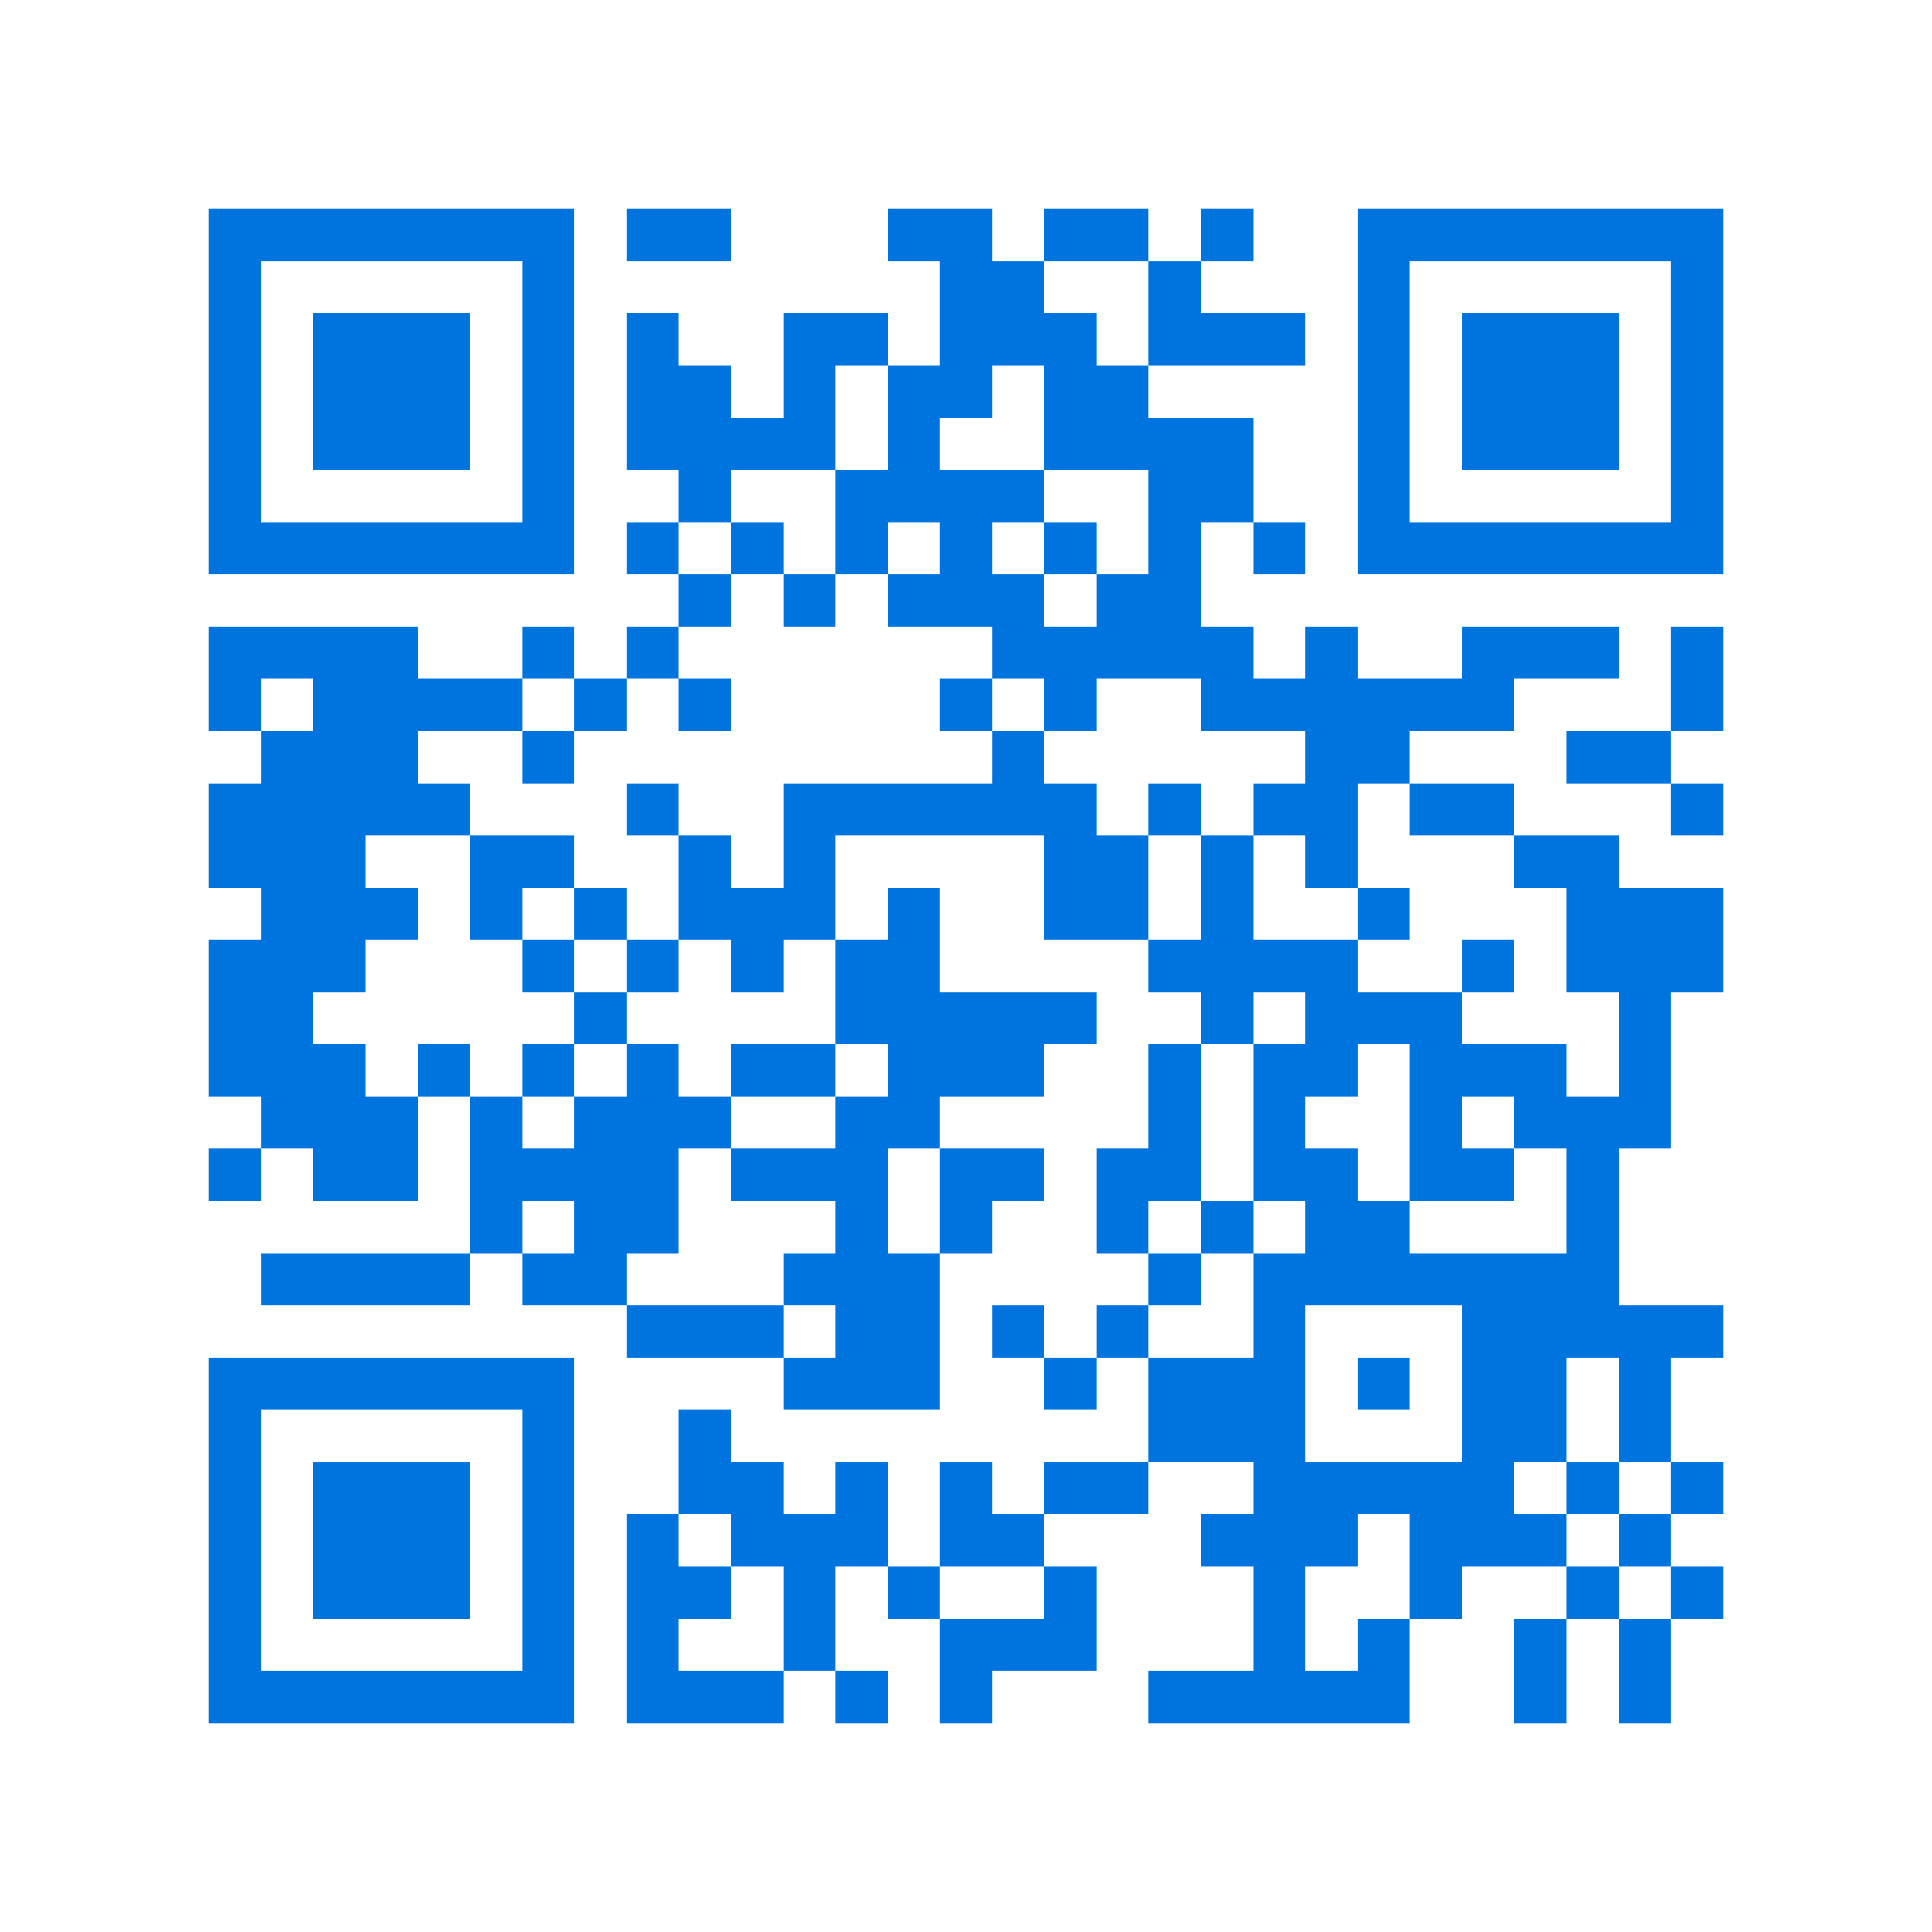 <svg xmlns="http://www.w3.org/2000/svg" viewBox="0 0 37 37" shape-rendering="crispEdges"><path fill="#ffffff" d="M0 0h37v37H0z"/><path stroke="#0074de" d="M4 4.5h7m1 0h2m3 0h2m1 0h2m1 0h1m2 0h7M4 5.5h1m5 0h1m7 0h2m2 0h1m3 0h1m5 0h1M4 6.5h1m1 0h3m1 0h1m1 0h1m2 0h2m1 0h3m1 0h3m1 0h1m1 0h3m1 0h1M4 7.5h1m1 0h3m1 0h1m1 0h2m1 0h1m1 0h2m1 0h2m4 0h1m1 0h3m1 0h1M4 8.5h1m1 0h3m1 0h1m1 0h4m1 0h1m2 0h4m2 0h1m1 0h3m1 0h1M4 9.5h1m5 0h1m2 0h1m2 0h4m2 0h2m2 0h1m5 0h1M4 10.5h7m1 0h1m1 0h1m1 0h1m1 0h1m1 0h1m1 0h1m1 0h1m1 0h7M13 11.5h1m1 0h1m1 0h3m1 0h2M4 12.5h4m2 0h1m1 0h1m6 0h5m1 0h1m2 0h3m1 0h1M4 13.5h1m1 0h4m1 0h1m1 0h1m4 0h1m1 0h1m2 0h6m3 0h1M5 14.5h3m2 0h1m8 0h1m5 0h2m3 0h2M4 15.5h5m3 0h1m2 0h6m1 0h1m1 0h2m1 0h2m3 0h1M4 16.5h3m2 0h2m2 0h1m1 0h1m4 0h2m1 0h1m1 0h1m3 0h2M5 17.5h3m1 0h1m1 0h1m1 0h3m1 0h1m2 0h2m1 0h1m2 0h1m3 0h3M4 18.5h3m3 0h1m1 0h1m1 0h1m1 0h2m4 0h4m2 0h1m1 0h3M4 19.5h2m5 0h1m4 0h5m2 0h1m1 0h3m3 0h1M4 20.5h3m1 0h1m1 0h1m1 0h1m1 0h2m1 0h3m2 0h1m1 0h2m1 0h3m1 0h1M5 21.5h3m1 0h1m1 0h3m2 0h2m4 0h1m1 0h1m2 0h1m1 0h3M4 22.5h1m1 0h2m1 0h4m1 0h3m1 0h2m1 0h2m1 0h2m1 0h2m1 0h1M9 23.5h1m1 0h2m3 0h1m1 0h1m2 0h1m1 0h1m1 0h2m3 0h1M5 24.5h4m1 0h2m3 0h3m4 0h1m1 0h7M12 25.5h3m1 0h2m1 0h1m1 0h1m2 0h1m3 0h5M4 26.5h7m4 0h3m2 0h1m1 0h3m1 0h1m1 0h2m1 0h1M4 27.5h1m5 0h1m2 0h1m8 0h3m3 0h2m1 0h1M4 28.5h1m1 0h3m1 0h1m2 0h2m1 0h1m1 0h1m1 0h2m2 0h5m1 0h1m1 0h1M4 29.5h1m1 0h3m1 0h1m1 0h1m1 0h3m1 0h2m3 0h3m1 0h3m1 0h1M4 30.5h1m1 0h3m1 0h1m1 0h2m1 0h1m1 0h1m2 0h1m3 0h1m2 0h1m2 0h1m1 0h1M4 31.5h1m5 0h1m1 0h1m2 0h1m2 0h3m3 0h1m1 0h1m2 0h1m1 0h1M4 32.5h7m1 0h3m1 0h1m1 0h1m3 0h5m2 0h1m1 0h1"/></svg>
